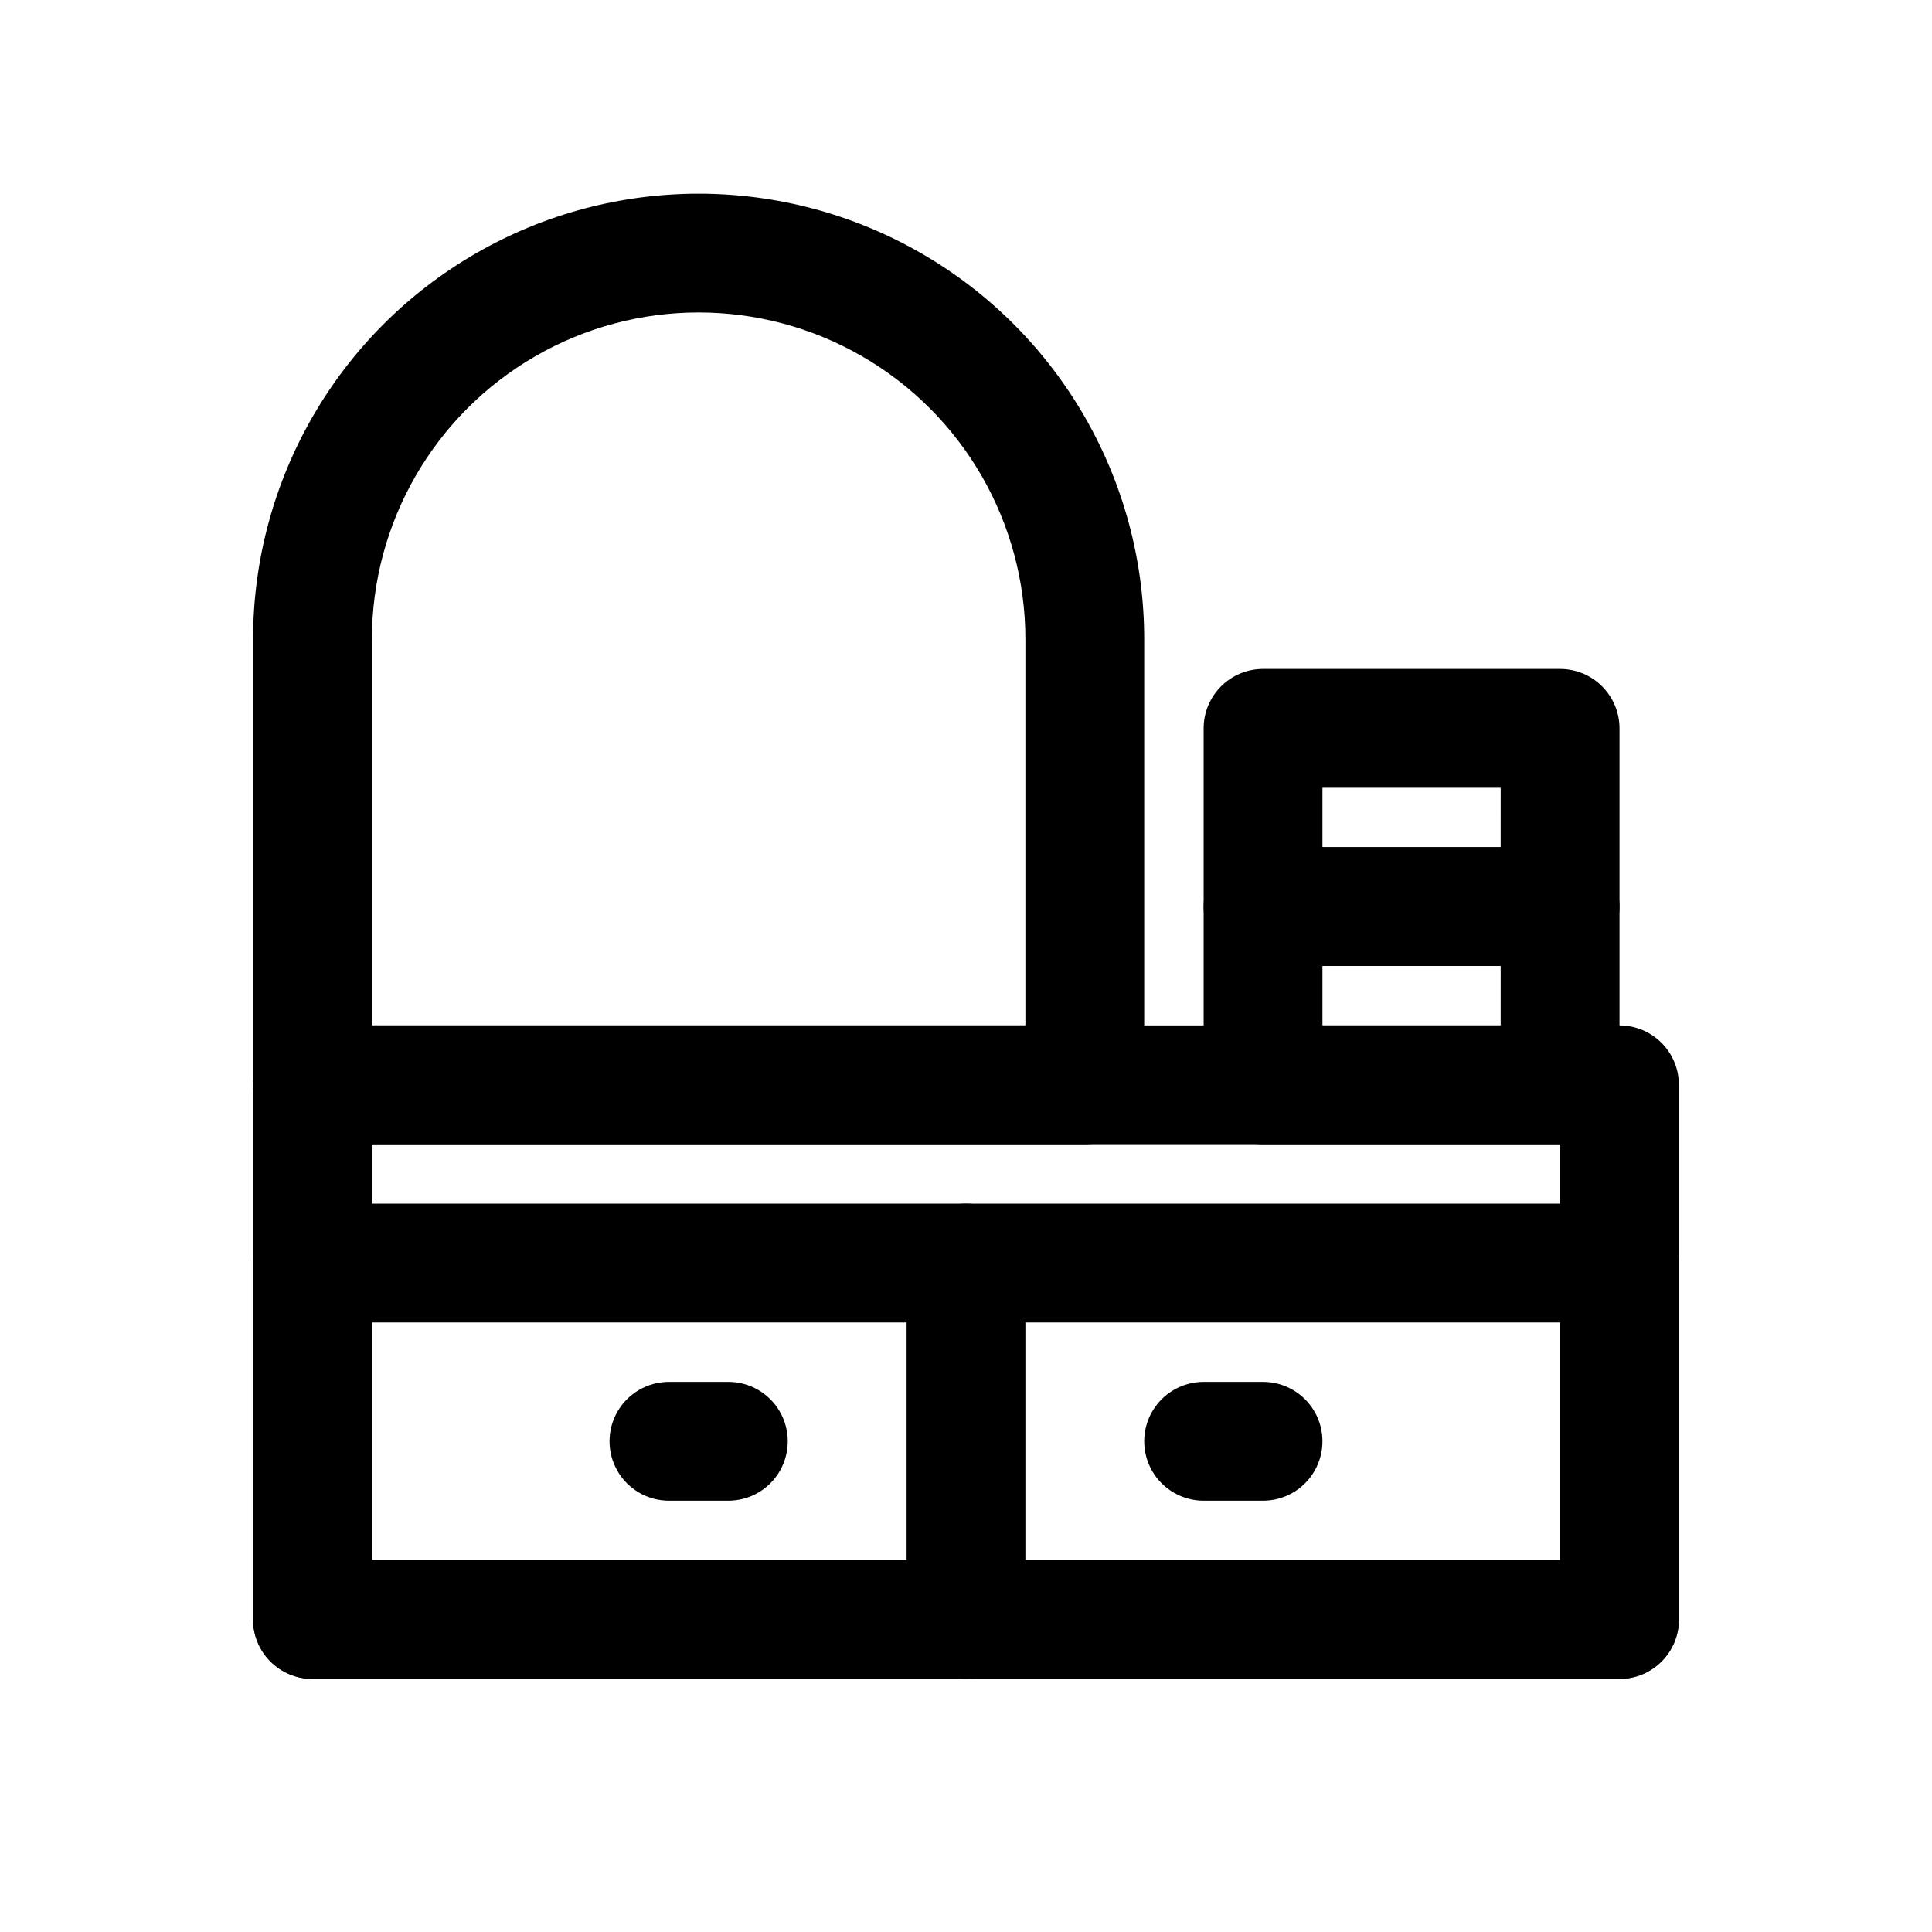 <?xml version="1.0" encoding="UTF-8"?>
<!-- Uploaded to: SVG Repo, www.svgrepo.com, Generator: SVG Repo Mixer Tools -->
<svg fill="#000000" width="800px" height="800px" version="1.1" viewBox="144 144 512 512" xmlns="http://www.w3.org/2000/svg">
 <g>
  <path d="m573.18 588.93h-346.37c-4.176 0-8.18-1.656-11.133-4.609-2.949-2.953-4.609-6.957-4.609-11.133v-94.465c0-4.176 1.66-8.18 4.609-11.133 2.953-2.953 6.957-4.609 11.133-4.609h346.37c4.176 0 8.18 1.656 11.133 4.609 2.953 2.953 4.609 6.957 4.609 11.133v94.465c0 4.176-1.656 8.18-4.609 11.133s-6.957 4.609-11.133 4.609zm-330.62-31.488h314.88v-62.977h-314.88z"/>
  <path d="m400 588.93c-4.176 0-8.18-1.656-11.133-4.609-2.953-2.953-4.613-6.957-4.613-11.133v-94.465c0-5.625 3-10.824 7.871-13.633 4.871-2.812 10.875-2.812 15.746 0 4.871 2.809 7.871 8.008 7.871 13.633v94.465c0 4.176-1.66 8.18-4.609 11.133-2.953 2.953-6.957 4.609-11.133 4.609z"/>
  <path d="m337.02 541.7h-15.746c-5.625 0-10.82-3-13.633-7.871-2.812-4.871-2.812-10.875 0-15.746s8.008-7.871 13.633-7.871h15.746c5.625 0 10.82 3 13.633 7.871s2.812 10.875 0 15.746c-2.812 4.871-8.008 7.871-13.633 7.871z"/>
  <path d="m478.72 541.7h-15.742c-5.625 0-10.824-3-13.637-7.871-2.812-4.871-2.812-10.875 0-15.746s8.012-7.871 13.637-7.871h15.742c5.625 0 10.824 3 13.633 7.871 2.812 4.871 2.812 10.875 0 15.746-2.809 4.871-8.008 7.871-13.633 7.871z"/>
  <path d="m573.18 588.93h-346.37c-4.176 0-8.18-1.656-11.133-4.609-2.949-2.953-4.609-6.957-4.609-11.133v-141.7c0-4.176 1.66-8.184 4.609-11.133 2.953-2.953 6.957-4.613 11.133-4.613h346.37c4.176 0 8.18 1.66 11.133 4.613 2.953 2.949 4.609 6.957 4.609 11.133v141.7c0 4.176-1.656 8.18-4.609 11.133s-6.957 4.609-11.133 4.609zm-330.62-31.488h314.88v-110.21h-314.88z"/>
  <path d="m431.49 447.23h-204.68c-4.176 0-8.18-1.66-11.133-4.609-2.949-2.953-4.609-6.957-4.609-11.133v-118.08c0-42.188 22.504-81.168 59.039-102.26s81.547-21.094 118.08 0 59.039 60.074 59.039 102.26v118.08c0 4.176-1.66 8.18-4.609 11.133-2.953 2.949-6.957 4.609-11.133 4.609zm-188.93-31.488h173.18v-102.34c0-30.938-16.504-59.523-43.297-74.992-26.789-15.469-59.801-15.469-86.59 0-26.793 15.469-43.297 44.055-43.297 74.992z"/>
  <path d="m557.44 447.23h-78.719c-4.176 0-8.18-1.66-11.133-4.609-2.953-2.953-4.609-6.957-4.609-11.133v-47.234c0-4.176 1.656-8.18 4.609-11.133 2.953-2.953 6.957-4.609 11.133-4.609h78.719c4.176 0 8.18 1.656 11.133 4.609 2.953 2.953 4.613 6.957 4.613 11.133v47.234c0 4.176-1.66 8.18-4.613 11.133-2.953 2.949-6.957 4.609-11.133 4.609zm-62.977-31.488h47.23l0.004-15.742h-47.234z"/>
  <path d="m557.44 400h-78.719c-4.176 0-8.18-1.66-11.133-4.613-2.953-2.953-4.609-6.957-4.609-11.133v-47.23c0-4.176 1.656-8.18 4.609-11.133 2.953-2.953 6.957-4.613 11.133-4.613h78.719c4.176 0 8.18 1.66 11.133 4.613 2.953 2.953 4.613 6.957 4.613 11.133v47.23c0 4.176-1.66 8.18-4.613 11.133-2.953 2.953-6.957 4.613-11.133 4.613zm-62.977-31.488h47.23l0.004-15.746h-47.234z"/>
 </g>
</svg>